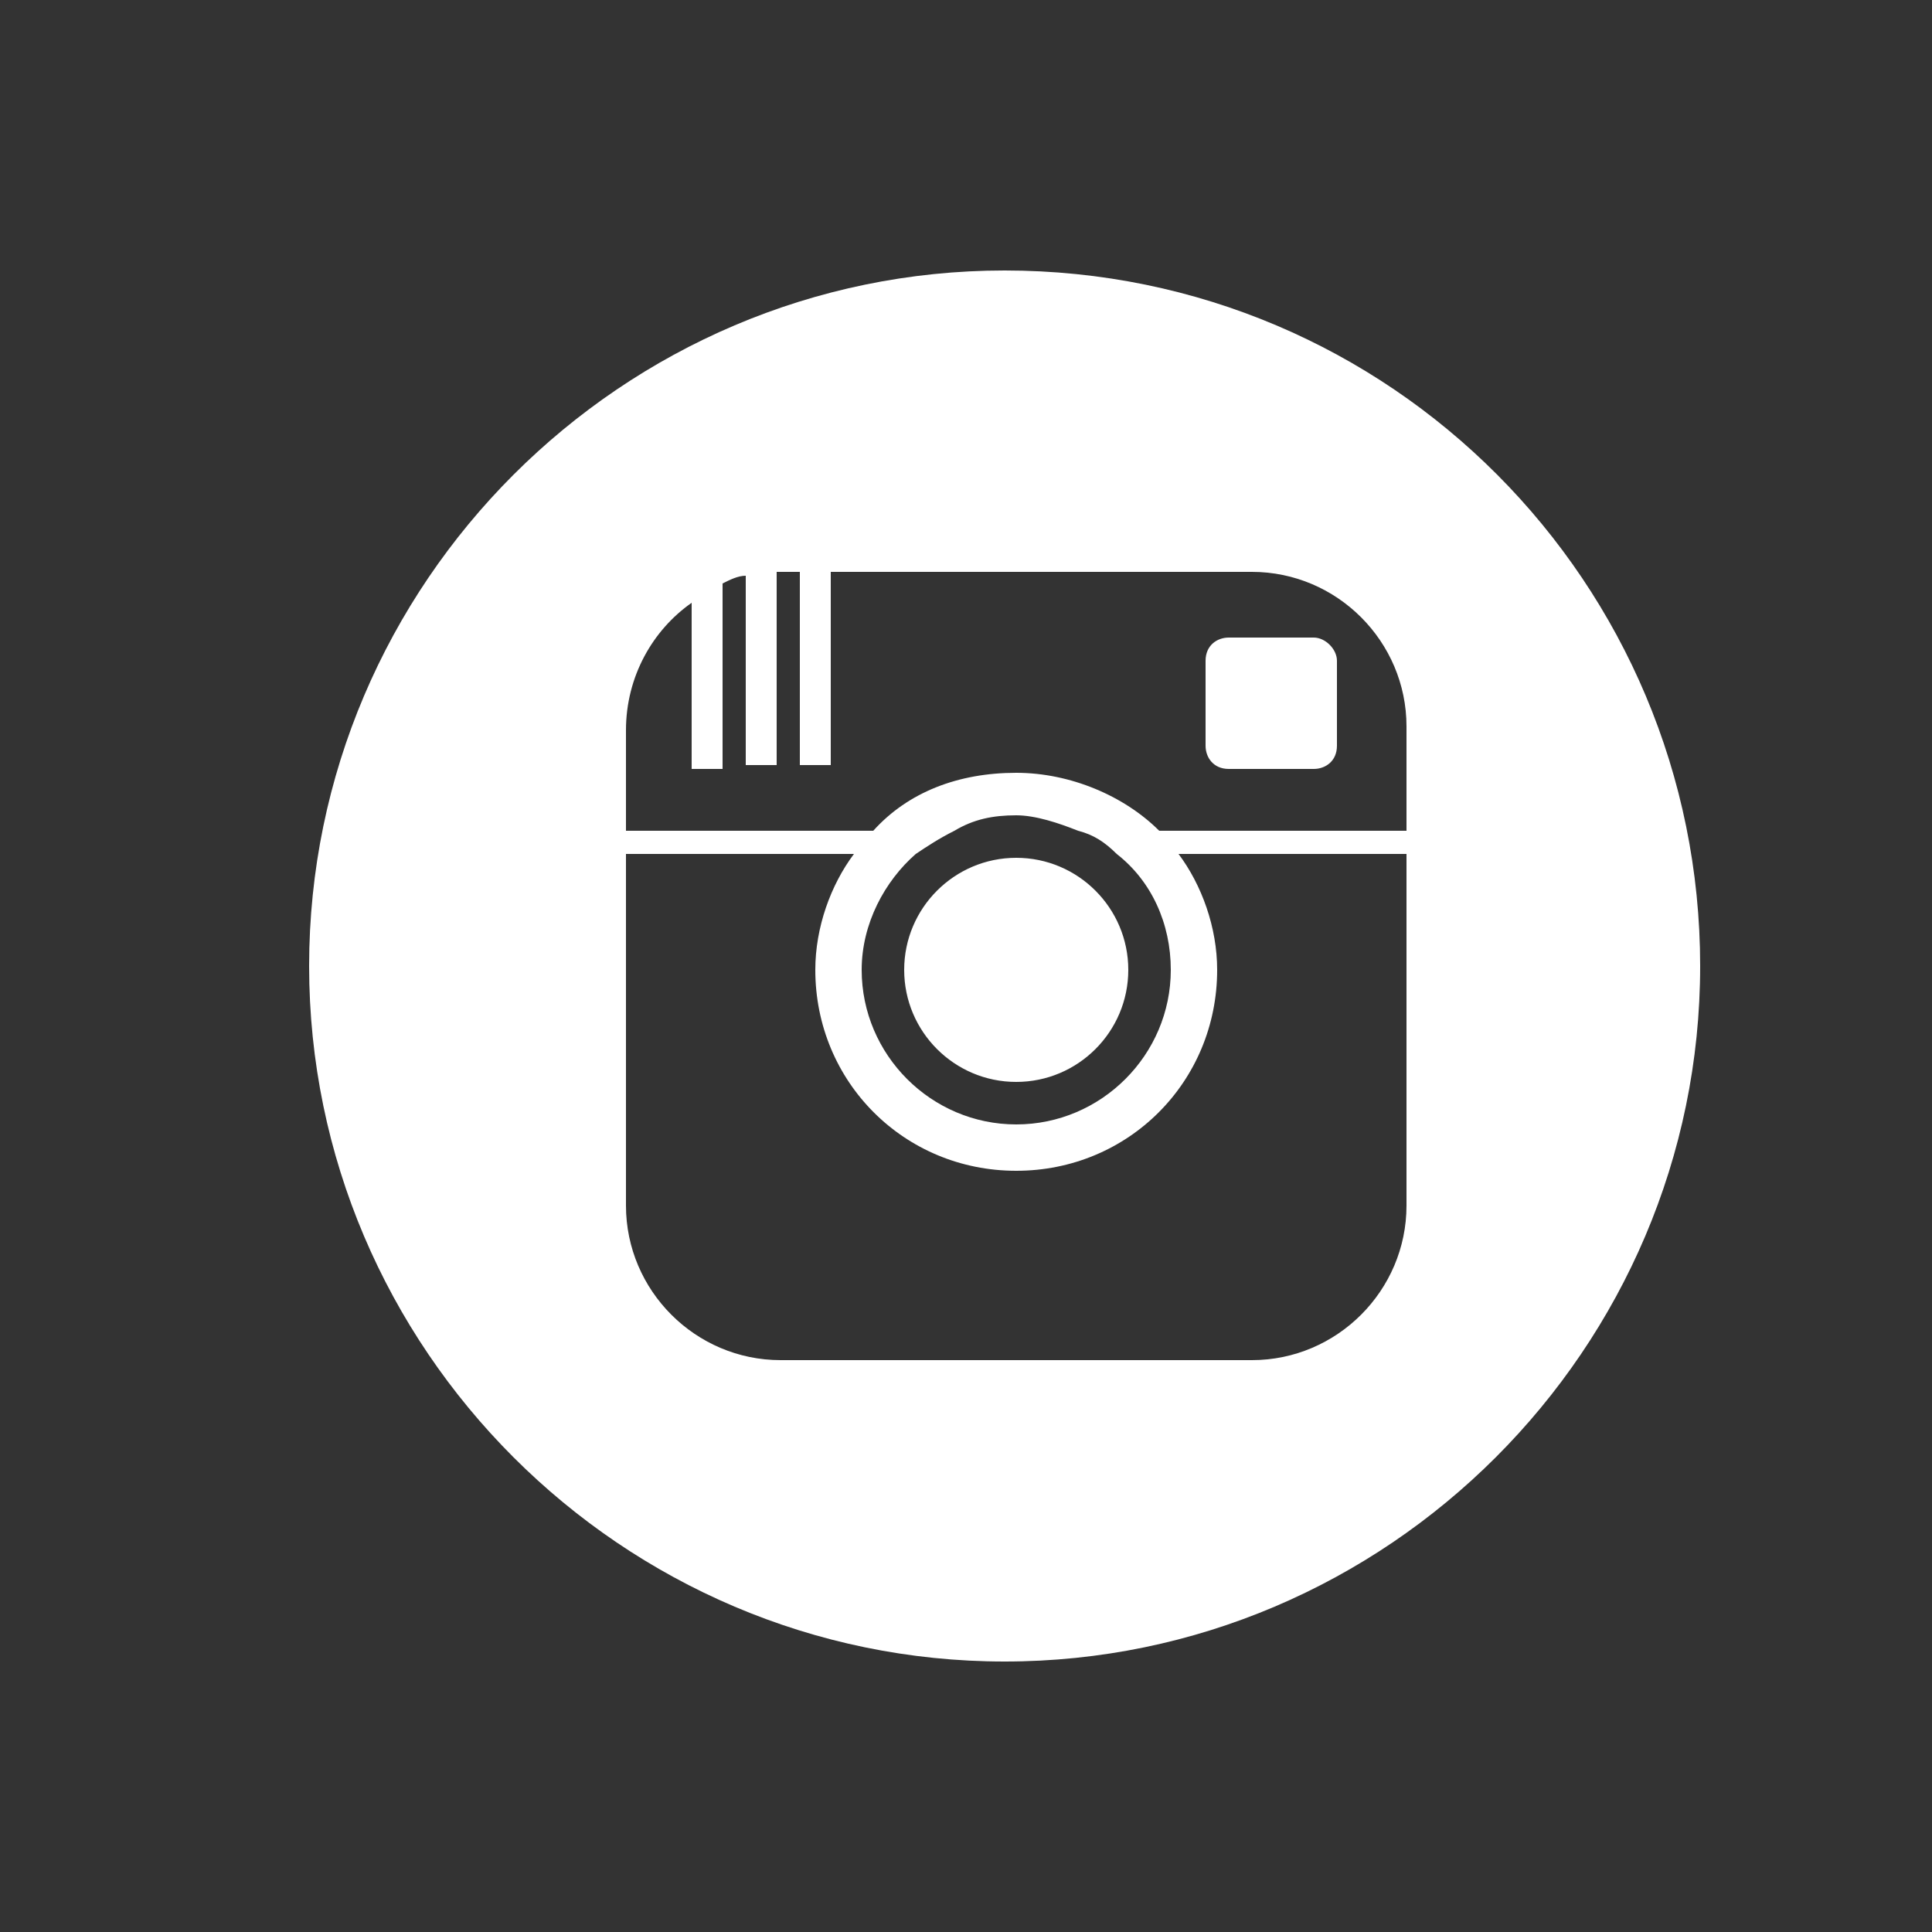 <?xml version="1.0" encoding="utf-8"?>
<!-- Generator: Adobe Illustrator 22.0.1, SVG Export Plug-In . SVG Version: 6.00 Build 0)  -->
<svg version="1.1" id="Layer_1" xmlns="http://www.w3.org/2000/svg" xmlns:xlink="http://www.w3.org/1999/xlink" x="0px" y="0px"
	 viewBox="0 0 50 50" style="enable-background:new 0 0 50 50;" xml:space="preserve">
<rect x="0" y="0" width="50" height="50" fill="#333333" stroke="none"/>
<style type="text/css">
	.st0{fill:#FFFFFF;}
</style>
<path id="instagram-circle-icon" class="st0" d="M34.6,17.1v2.2c0,0.4-0.3,0.6-0.6,0.6h-2.2c-0.4,0-0.6-0.3-0.6-0.6v-2.2
	c0-0.4,0.3-0.6,0.6-0.6h2.2C34.3,16.5,34.6,16.8,34.6,17.1z M26.3,28c1.6,0,2.9-1.3,2.9-2.9c0-1.6-1.3-2.9-2.9-2.9s-2.9,1.3-2.9,2.9
	C23.4,26.7,24.7,28,26.3,28z M44,25c0,9.9-8.1,18-18,18c-9.9,0-18-8.1-18-18c0-9.9,8.1-18,18-18C36,7,44,15.1,44,25z M36.4,22.1
	h-5.9c0.6,0.8,1,1.9,1,3c0,2.9-2.3,5.2-5.2,5.2c-2.9,0-5.2-2.3-5.2-5.2c0-1.1,0.4-2.2,1-3h-5.9v9.1c0,2.2,1.8,4,4,4h12.2
	c2.2,0,4-1.8,4-4V22.1z M26.3,29.1c2.2,0,4-1.8,4-4c0-1.2-0.5-2.3-1.4-3c-0.3-0.3-0.6-0.5-1-0.6c-0.5-0.2-1.1-0.4-1.6-0.4
	c-0.6,0-1.1,0.1-1.6,0.4c-0.4,0.2-0.7,0.4-1,0.6c-0.8,0.7-1.4,1.8-1.4,3C22.3,27.3,24.1,29.1,26.3,29.1z M36.4,18.8c0-2.2-1.8-4-4-4
	H21.5v5h-0.8v-5h-0.5c0,0-0.1,0-0.1,0v5h-0.8v-4.9c-0.2,0-0.4,0.1-0.6,0.2v4.8h-0.8v-4.3c-1,0.7-1.7,1.9-1.7,3.3v2.6h6.4
	c0.9-1,2.2-1.5,3.7-1.5c1.4,0,2.8,0.6,3.7,1.5h6.4L36.4,18.8L36.4,18.8z"/>
</svg>
